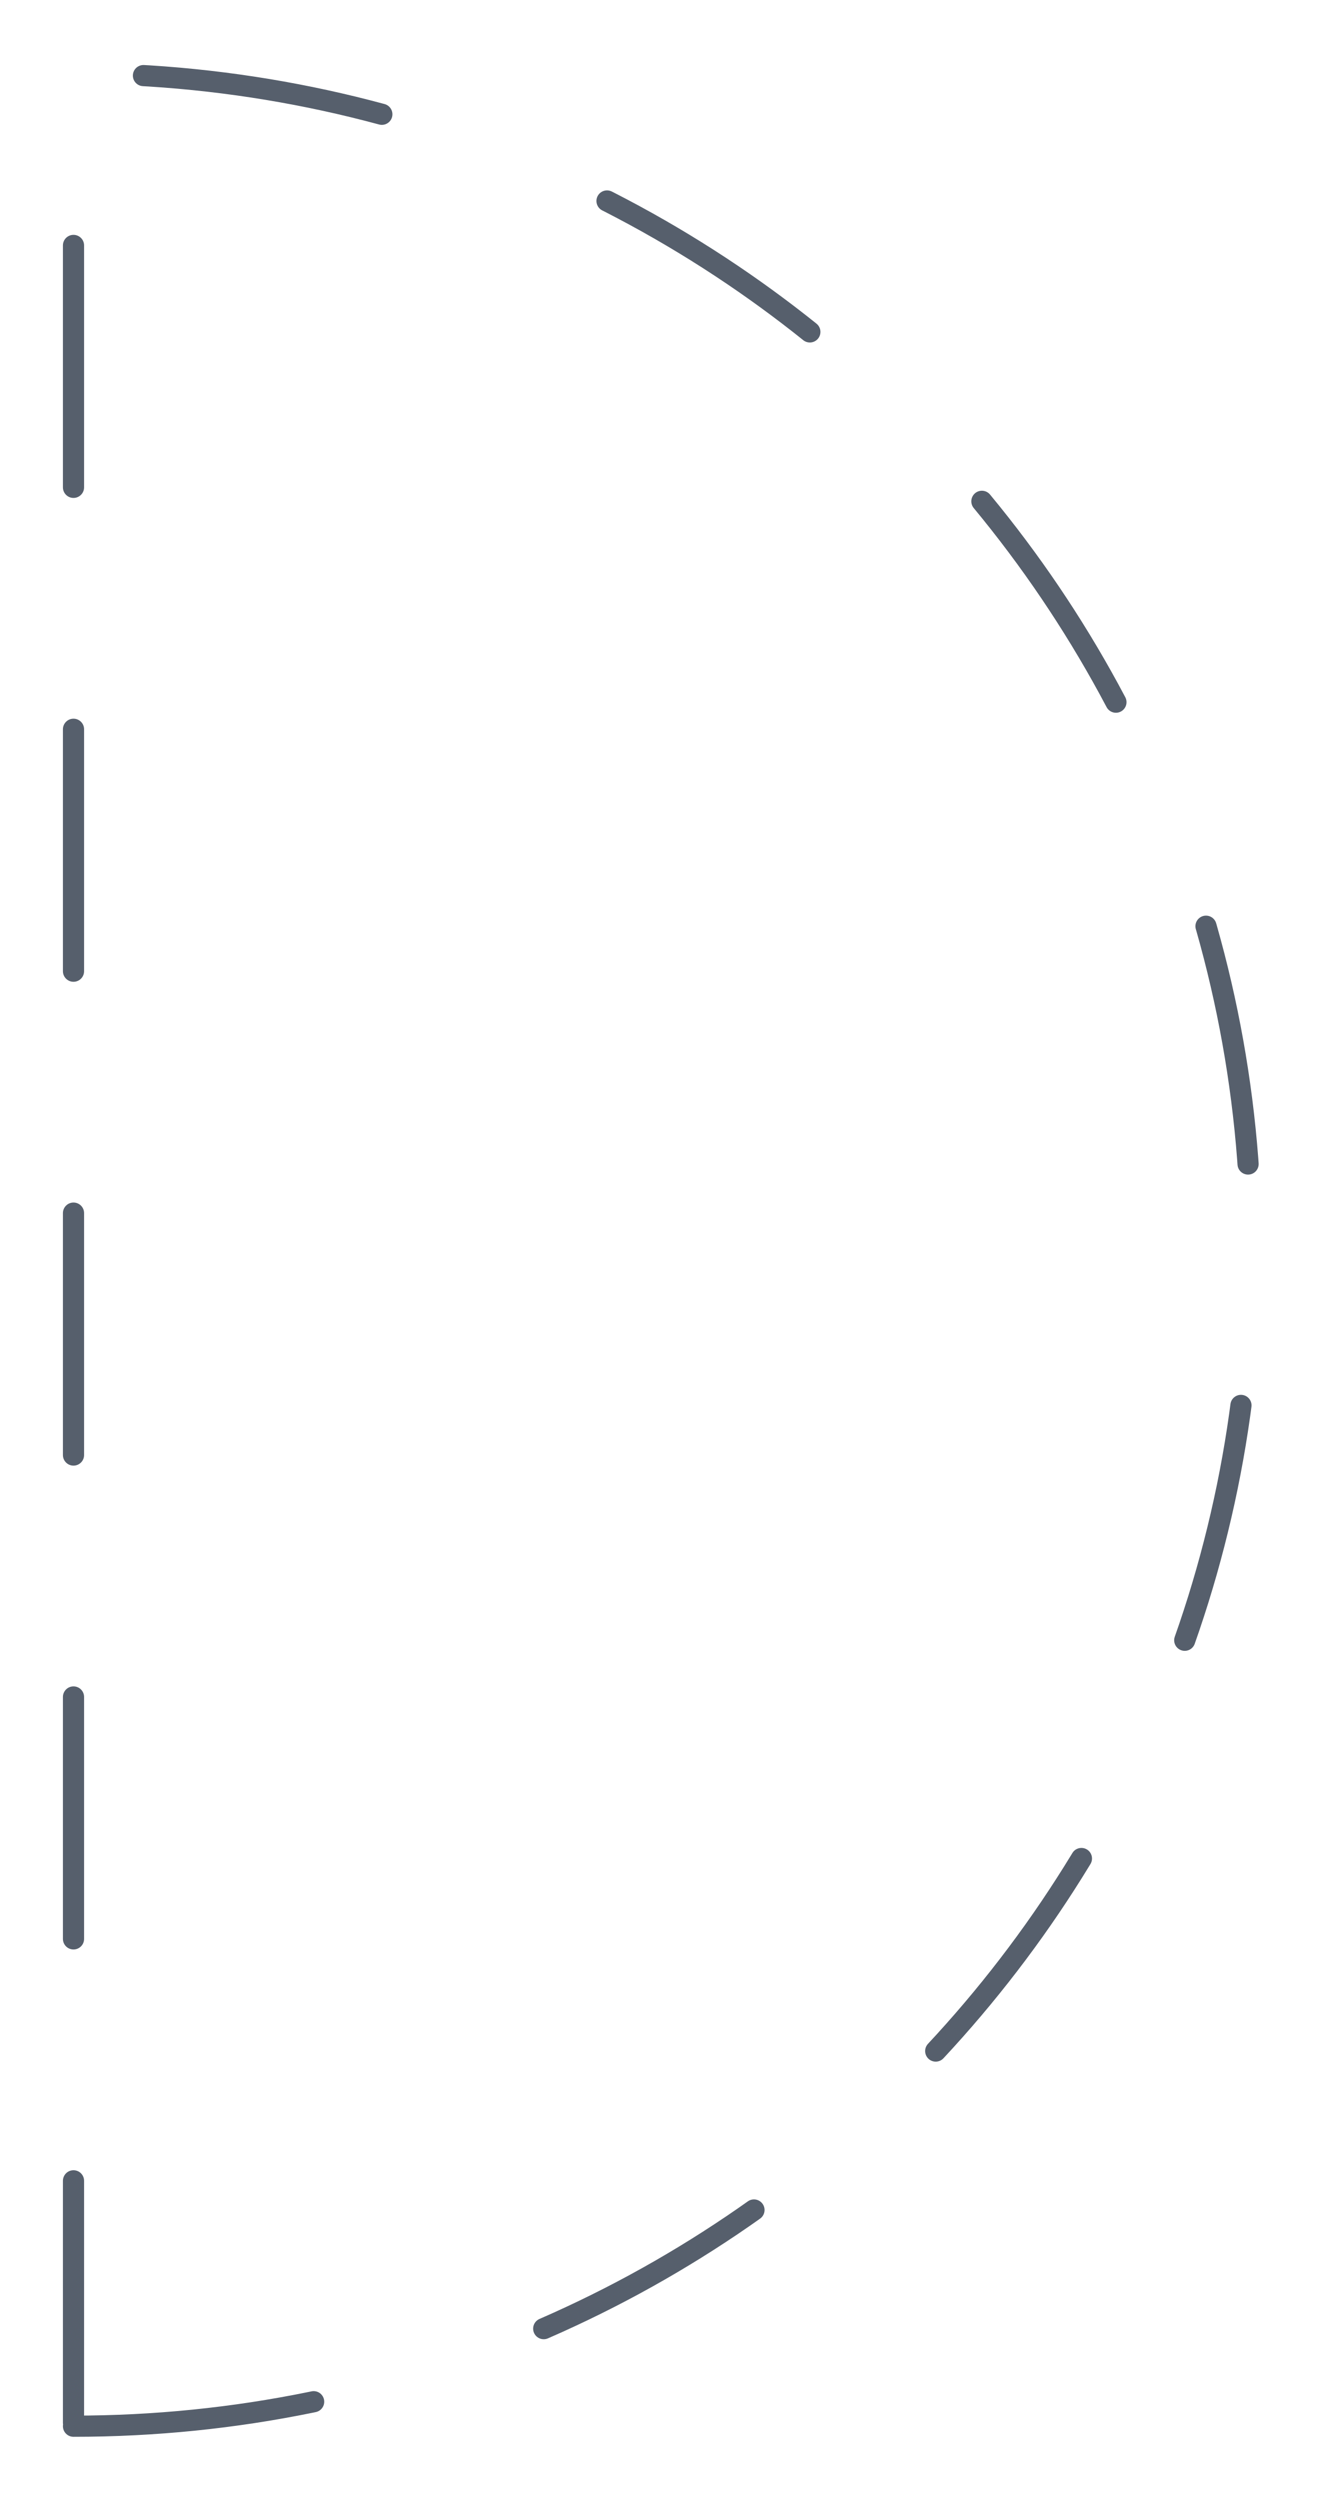 <?xml version="1.0" encoding="utf-8"?>
<svg xmlns="http://www.w3.org/2000/svg" fill="none" height="100%" overflow="visible" preserveAspectRatio="none" style="display: block;" viewBox="0 0 18 34" width="100%">
<path d="M1 32.995C9.847 32.995 17.023 25.831 17.023 16.998C17.023 8.165 9.847 1 1 1V32.995Z" id="Vector" stroke="#565F6C" stroke-dasharray="3.29 3.29" stroke-linecap="round" stroke-linejoin="round" stroke-width="0.288"/>
</svg>